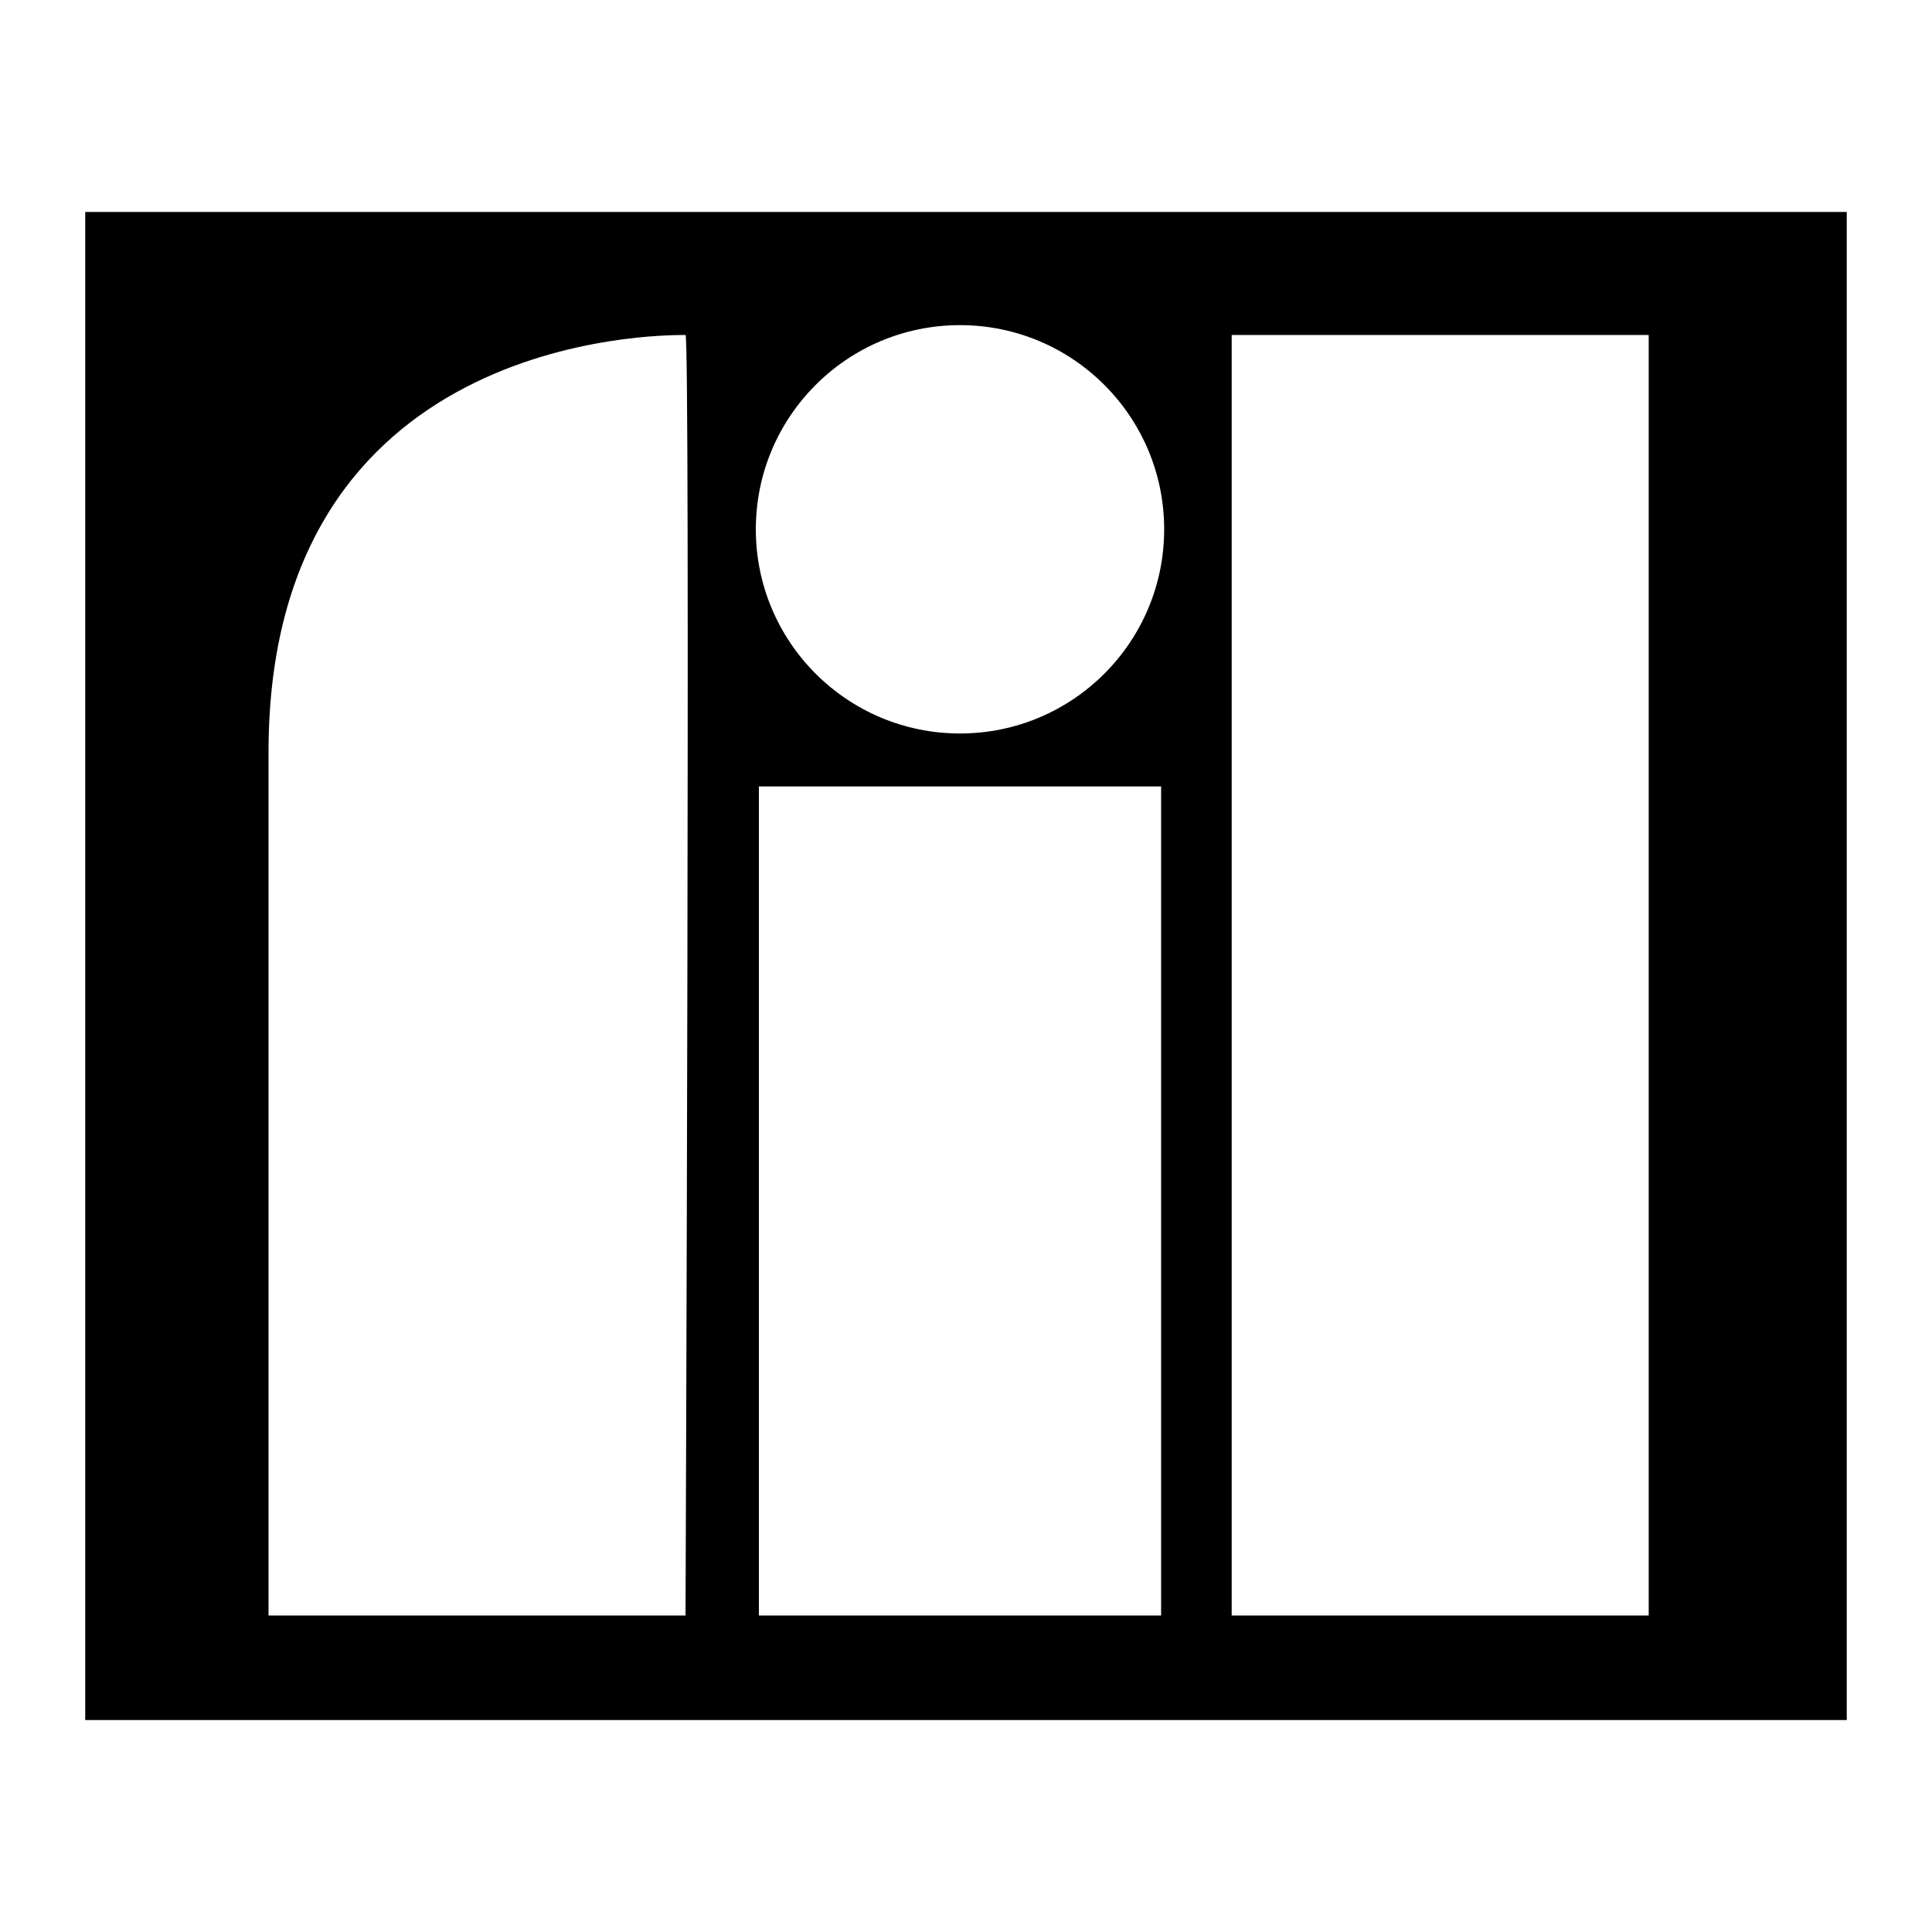 <svg xmlns="http://www.w3.org/2000/svg" width="2500" height="2500" viewBox="0 0 192.756 192.756"><g fill-rule="evenodd" clip-rule="evenodd"><path fill="#fff" d="M0 0h192.756v192.756H0V0z"/><path d="M8.504 21.144h175.748v150.467H8.504V21.144z"/><path fill="#fff" d="M122.885 33.422h41.607v127.76h-41.607V33.422zM26.792 75.026c0-41.604 38.657-41.604 41.604-41.604.491 0 0 127.76 0 127.76H26.792V75.026zM75.714 78.464h40.13v82.718h-40.13V78.464zM75.409 52.809c0-11.249 9.12-20.37 20.37-20.37 11.249 0 20.37 9.121 20.37 20.37 0 11.25-9.121 20.37-20.37 20.37-11.25 0-20.37-9.12-20.37-20.37z"/></g></svg>